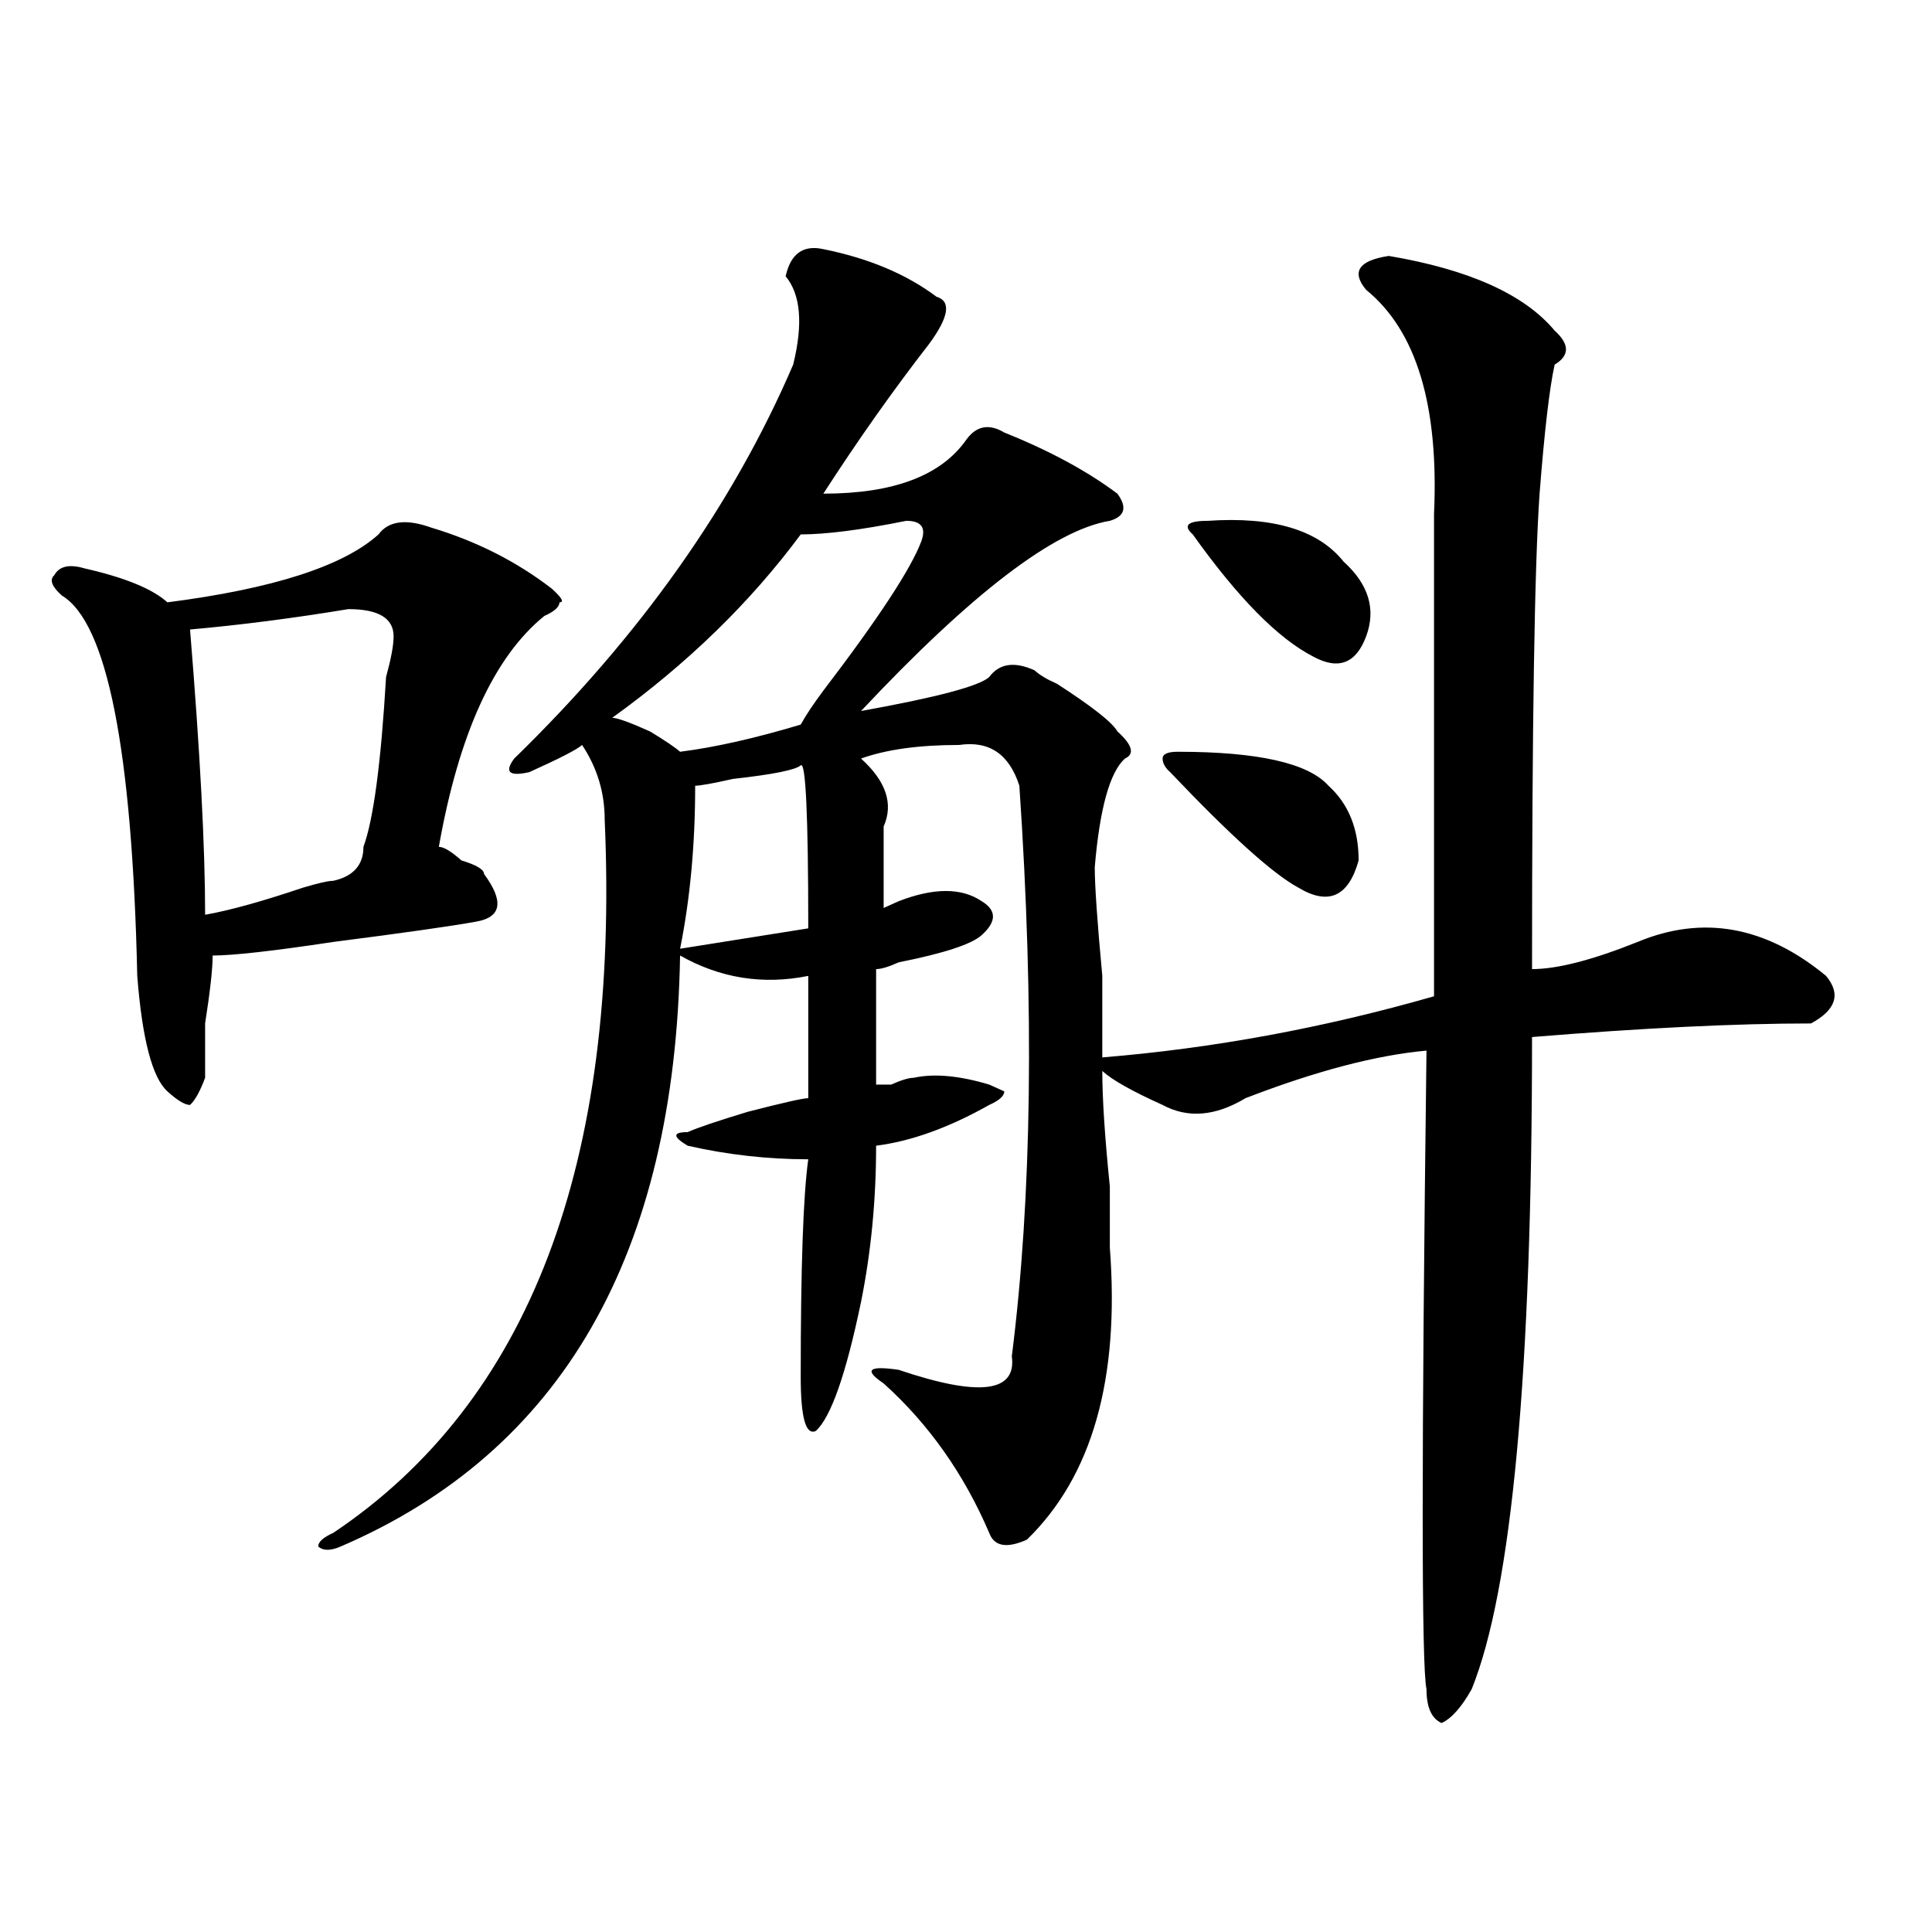 <?xml version="1.0" encoding="utf-8"?>
<!-- Generator: Adobe Illustrator 16.0.0, SVG Export Plug-In . SVG Version: 6.00 Build 0)  -->
<!DOCTYPE svg PUBLIC "-//W3C//DTD SVG 1.1//EN" "http://www.w3.org/Graphics/SVG/1.1/DTD/svg11.dtd">
<svg version="1.1" id="图层_1" xmlns="http://www.w3.org/2000/svg" xmlns:xlink="http://www.w3.org/1999/xlink" x="0px" y="0px"
	 width="1000px" height="1000px" viewBox="0 0 1000 1000" enable-background="new 0 0 1000 1000" xml:space="preserve">
<path d="M223.238,273.094c23.414,7.031,44.206,17.578,62.438,31.641c5.183,4.725,6.463,7.031,3.902,7.031
	c0,2.362-2.622,4.725-7.805,7.031c-26.036,21.094-44.268,60.975-54.633,119.531c2.561,0,6.463,2.362,11.707,7.031
	c7.805,2.362,11.707,4.725,11.707,7.031c10.365,14.063,9.085,22.303-3.902,24.609c-13.049,2.362-37.743,5.878-74.145,10.547
	c-31.219,4.725-52.072,7.031-62.438,7.031c0,7.031-1.342,18.787-3.902,35.156c0,14.063,0,23.456,0,28.125
	c-2.622,7.031-5.244,11.756-7.805,14.063c-2.622,0-6.524-2.307-11.707-7.031c-7.805-7.031-13.049-26.916-15.609-59.766
	C68.425,387.956,55.438,322.313,32.023,308.25c-5.244-4.669-6.524-8.185-3.902-10.547c2.561-4.669,7.805-5.822,15.609-3.516
	c20.792,4.725,35.121,10.547,42.926,17.578c54.633-7.031,91.034-18.731,109.266-35.156
	C201.104,269.578,210.189,268.425,223.238,273.094z M180.313,315.281c-28.658,4.725-55.975,8.24-81.949,10.547
	c5.183,63.281,7.805,112.5,7.805,147.656c12.987-2.307,29.877-7.031,50.73-14.063c7.805-2.307,12.987-3.516,15.609-3.516
	c10.365-2.307,15.609-8.185,15.609-17.578c5.183-14.063,9.085-43.341,11.707-87.891c2.561-9.338,3.902-16.369,3.902-21.094
	C203.727,320.006,195.922,315.281,180.313,315.281z M426.16,128.953c23.414,4.725,42.926,12.909,58.535,24.609
	c7.805,2.362,6.463,10.547-3.902,24.609c-18.231,23.456-36.463,49.219-54.633,77.344c36.401,0,61.096-9.338,74.145-28.125
	c5.183-7.031,11.707-8.185,19.512-3.516c23.414,9.394,42.926,19.94,58.535,31.641c5.183,7.031,3.902,11.756-3.902,14.063
	c-28.658,4.725-71.584,37.519-128.777,98.438c39.023-7.031,61.096-12.854,66.34-17.578c5.183-7.031,12.987-8.185,23.414-3.516
	c2.561,2.362,6.463,4.725,11.707,7.031c18.17,11.756,28.597,19.94,31.219,24.609c7.805,7.031,9.085,11.756,3.902,14.063
	c-7.805,7.031-13.049,25.818-15.609,56.25c0,9.394,1.28,28.125,3.902,56.25c0,21.094,0,35.156,0,42.188
	c57.193-4.669,114.448-15.216,171.703-31.641c0-67.95,0-151.172,0-249.609c2.561-56.25-9.146-94.922-35.121-116.016
	c-7.805-9.338-3.902-15.216,11.707-17.578c41.584,7.031,70.242,19.94,85.852,38.672c7.805,7.031,7.805,12.909,0,17.578
	c-2.622,11.756-5.244,34.003-7.805,66.797c-2.622,37.519-3.902,119.531-3.902,246.094c12.987,0,31.219-4.669,54.633-14.063
	c33.779-14.063,66.34-8.185,97.559,17.578c7.805,9.394,5.183,17.578-7.805,24.609c-39.023,0-87.193,2.362-144.387,7.031
	c0,173.475-10.427,285.919-31.219,337.5c-5.244,9.338-10.427,15.216-15.609,17.578c-5.244-2.362-7.805-8.24-7.805-17.578
	c-2.622-11.756-2.622-121.838,0-330.469c-26.036,2.362-57.255,10.547-93.656,24.609c-15.609,9.394-29.938,10.547-42.926,3.516
	c-15.609-7.031-26.036-12.854-31.219-17.578c0,14.063,1.28,34.003,3.902,59.766c0,16.425,0,26.972,0,31.641
	c5.183,68.006-9.146,118.378-42.926,151.172c-10.427,4.669-16.951,3.516-19.512-3.516c-13.049-30.432-31.219-56.25-54.633-77.344
	c-10.427-7.031-7.805-9.338,7.805-7.031c41.584,14.063,61.096,11.756,58.535-7.031c10.365-82.013,11.707-180.45,3.902-295.313
	c-5.244-16.369-15.609-23.4-31.219-21.094c-20.854,0-37.743,2.362-50.73,7.031c12.987,11.756,16.89,23.456,11.707,35.156
	c0,9.394,0,23.456,0,42.188l7.805-3.516c18.17-7.031,32.499-7.031,42.926,0c7.805,4.725,7.805,10.547,0,17.578
	c-5.244,4.725-19.512,9.394-42.926,14.063c-5.244,2.362-9.146,3.516-11.707,3.516c0,18.787,0,38.672,0,59.766h7.805
	c5.183-2.307,9.085-3.516,11.707-3.516c10.365-2.307,23.414-1.153,39.023,3.516l7.805,3.516c0,2.362-2.622,4.725-7.805,7.031
	c-20.854,11.756-40.365,18.787-58.535,21.094c0,28.125-2.622,55.097-7.805,80.859c-7.805,37.519-15.609,59.766-23.414,66.797
	c-5.244,2.362-7.805-7.031-7.805-28.125c0-56.25,1.28-93.713,3.902-112.5c-20.854,0-41.646-2.307-62.438-7.031
	c-7.805-4.669-7.805-7.031,0-7.031c5.183-2.307,15.609-5.822,31.219-10.547c18.17-4.669,28.597-7.031,31.219-7.031
	c0-25.763,0-46.856,0-63.281c-23.414,4.725-45.548,1.209-66.34-10.547c-2.622,154.688-61.157,256.641-175.605,305.859
	c-5.244,2.307-9.146,2.307-11.707,0c0-2.307,2.561-4.669,7.805-7.031c101.461-67.95,148.289-190.997,140.484-369.141
	c0-14.063-3.902-26.916-11.707-38.672c-2.622,2.362-11.707,7.031-27.316,14.063c-10.427,2.362-13.049,0-7.805-7.031
	c64.998-63.281,113.168-131.231,144.387-203.906c5.183-21.094,3.902-36.31-3.902-45.703
	C409.209,131.315,415.733,126.646,426.16,128.953z M469.086,269.578c-23.414,4.725-41.646,7.031-54.633,7.031
	c-26.036,35.156-58.535,66.797-97.559,94.922c2.561,0,9.085,2.362,19.512,7.031c7.805,4.725,12.987,8.24,15.609,10.547
	c18.17-2.307,39.023-7.031,62.438-14.063c2.561-4.669,6.463-10.547,11.707-17.578c28.597-37.463,45.486-63.281,50.73-77.344
	C479.451,273.094,476.891,269.578,469.086,269.578z M414.453,396.141c-2.622,2.362-14.329,4.725-35.121,7.031
	c-10.427,2.362-16.951,3.516-19.512,3.516c0,30.487-2.622,58.612-7.805,84.375l66.34-10.547
	C418.355,421.959,417.014,393.834,414.453,396.141z M609.57,389.109c41.584,0,67.62,5.878,78.047,17.578
	c10.365,9.394,15.609,22.303,15.609,38.672c-5.244,18.787-15.609,23.456-31.219,14.063c-13.049-7.031-35.121-26.916-66.34-59.766
	c-2.622-2.307-3.902-4.669-3.902-7.031C601.766,390.318,604.326,389.109,609.57,389.109z M617.375,276.609
	c-5.244-4.669-2.622-7.031,7.805-7.031c33.779-2.307,57.193,4.725,70.242,21.094c12.987,11.756,16.89,24.609,11.707,38.672
	c-5.244,14.063-14.329,17.578-27.316,10.547C661.581,330.553,640.789,309.459,617.375,276.609z"/>
</svg>
